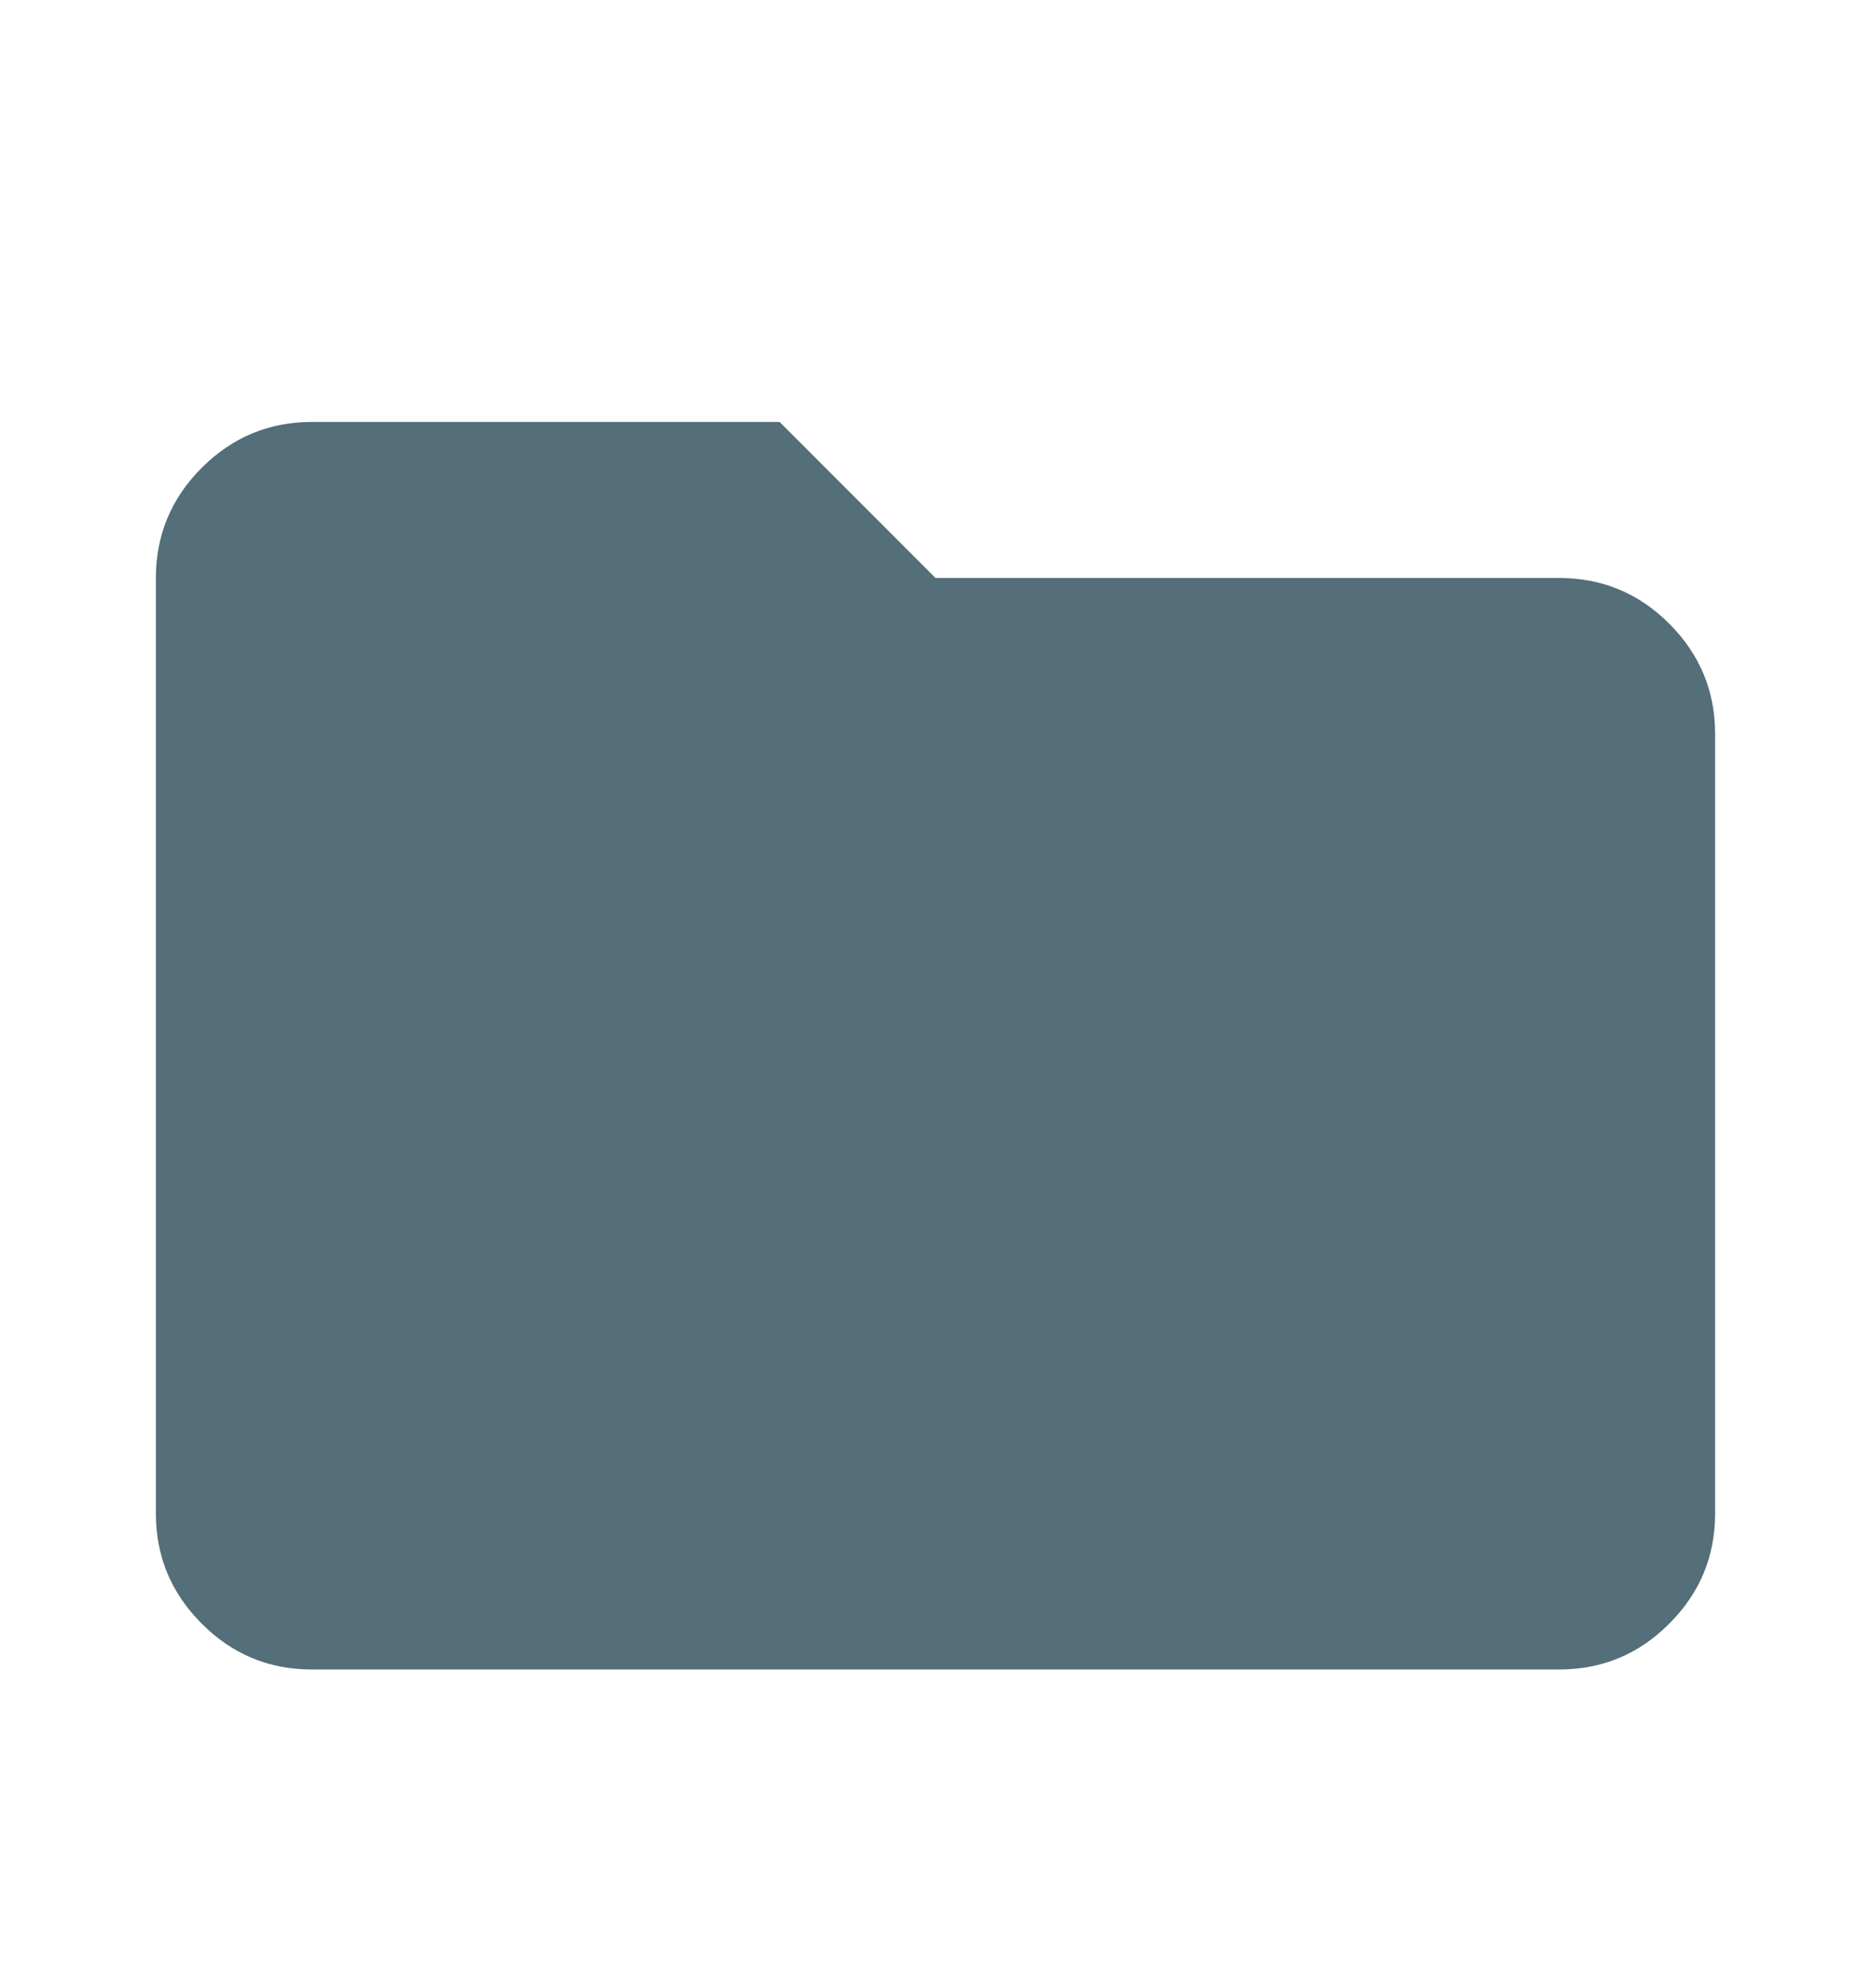 <svg width="16" height="17" viewBox="0 0 16 17" fill="none" xmlns="http://www.w3.org/2000/svg">
<mask id="mask0_104_619" style="mask-type:alpha" maskUnits="userSpaceOnUse" x="0" y="0" width="16" height="17">
<rect y="0.941" width="16" height="16" fill="#D9D9D9"/>
</mask>
<g mask="url(#mask0_104_619)">
<path d="M2.667 14.275C2.3 14.275 1.986 14.145 1.725 13.883C1.464 13.622 1.333 13.308 1.333 12.942V4.942C1.333 4.575 1.464 4.261 1.725 4C1.986 3.739 2.3 3.608 2.667 3.608H6.667L8 4.942H13.333C13.7 4.942 14.014 5.072 14.275 5.333C14.536 5.595 14.667 5.908 14.667 6.275V12.942C14.667 13.308 14.536 13.622 14.275 13.883C14.014 14.145 13.7 14.275 13.333 14.275H2.667Z" fill="#546E7A"/>
</g>
</svg>
